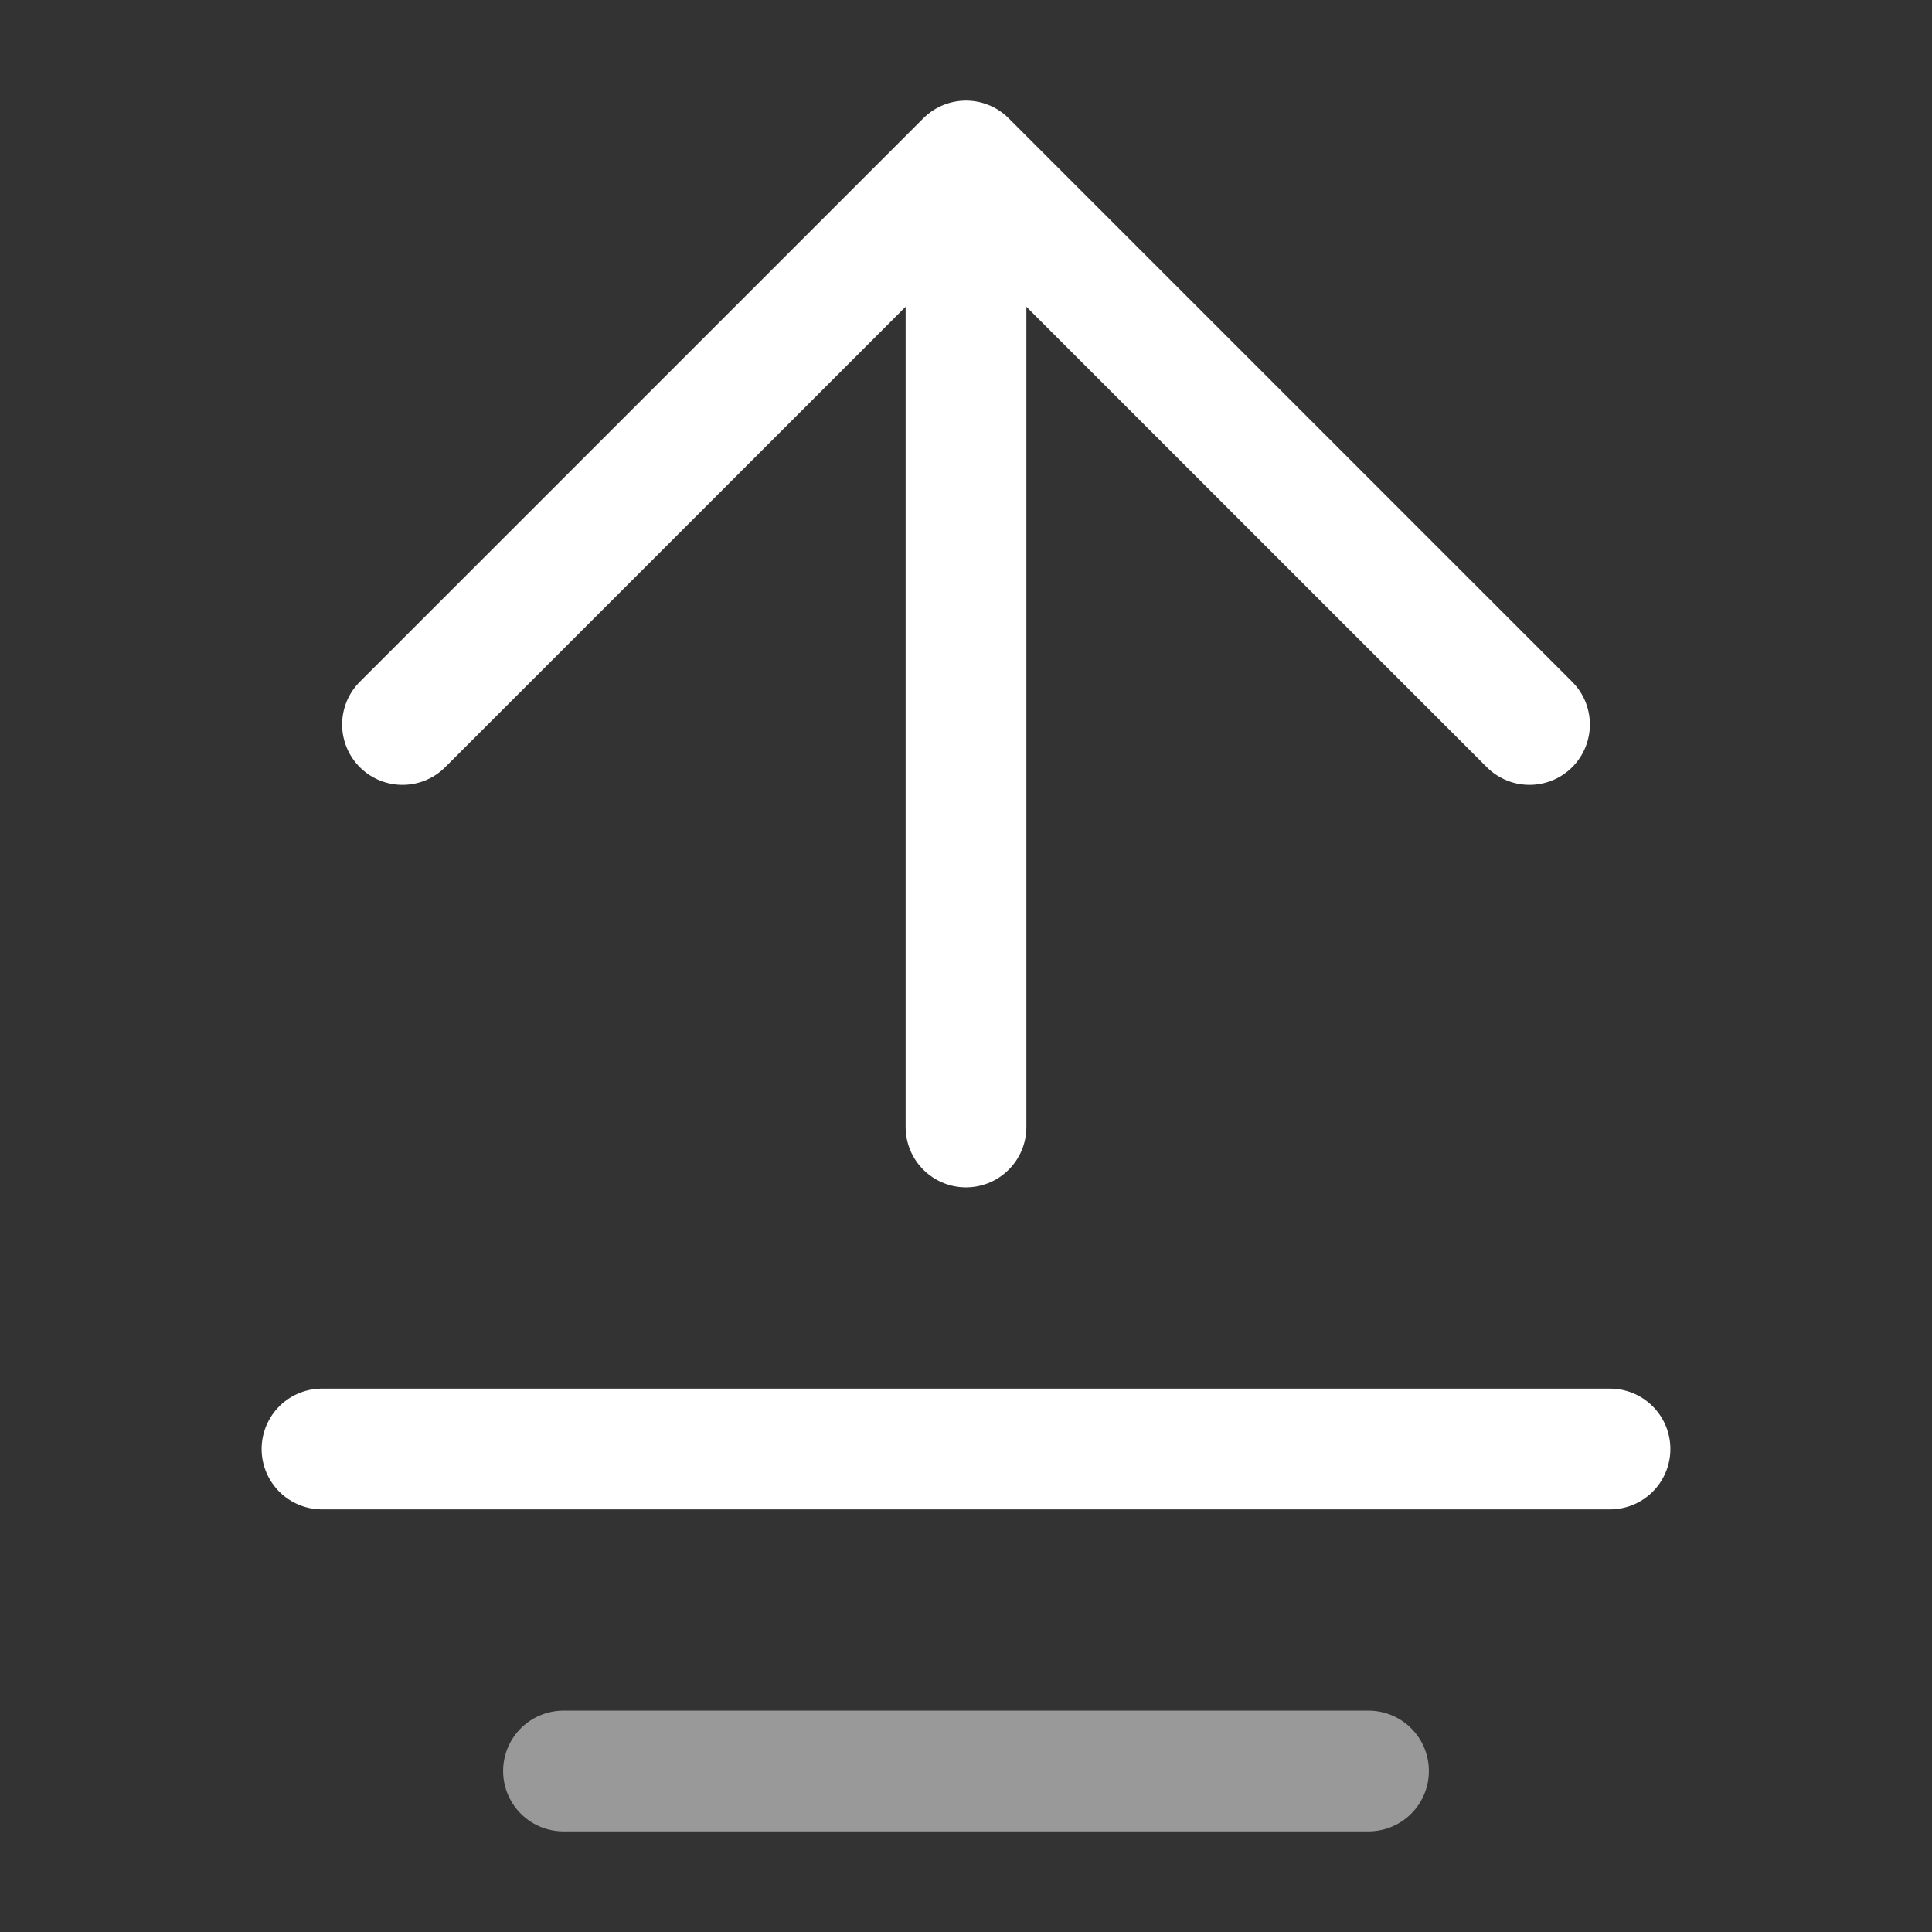 <svg width="24" height="24" viewBox="0 0 24 24" fill="none" xmlns="http://www.w3.org/2000/svg">
<rect x="0" y="0" width="24" height="24" fill="#333333" stroke="none"/>
<g id="Component 6">
<path id="Vector" d="M19 9L12 2M12 2L5 9M12 2L12 14" stroke="white" stroke-width="1.5" stroke-linecap="round" stroke-linejoin="round"/>
<path id="Vector 137" d="M4 18H20" stroke="white" stroke-width="1.5" stroke-linecap="round" stroke-linejoin="round"/>
<path id="Vector 138" opacity="0.5" d="M7 22H17" stroke="white" stroke-width="1.5" stroke-linecap="round" stroke-linejoin="round"/>
</g>
</svg>
